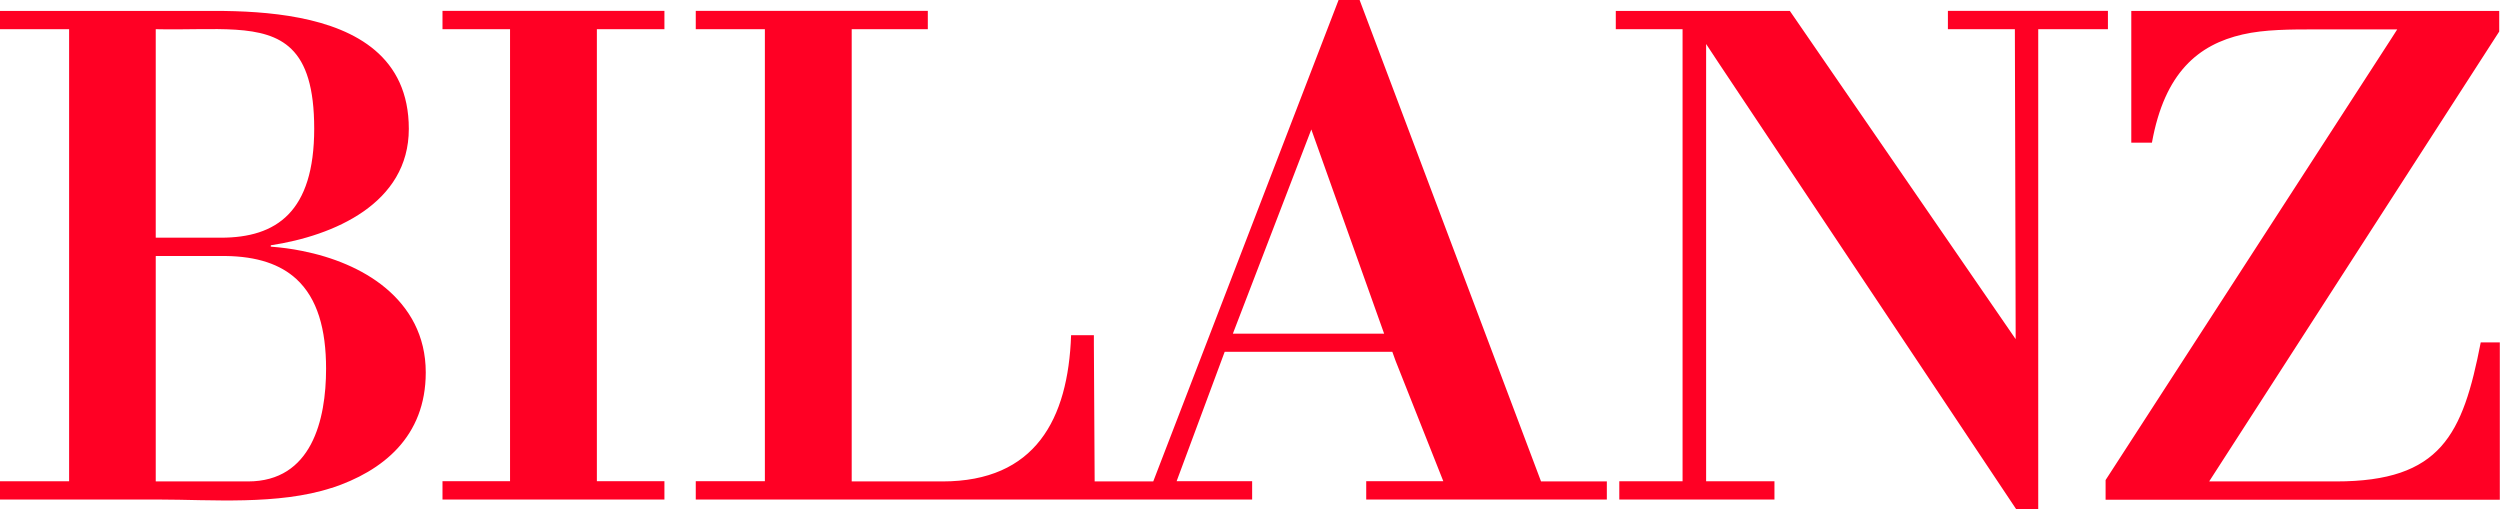 <?xml version="1.0" encoding="UTF-8"?><svg id="Layer_2" xmlns="http://www.w3.org/2000/svg" viewBox="0 0 128.42 26.16"><defs><style>.cls-1{fill:#ff0024;}</style></defs><g id="Layer_1-2"><path class="cls-1" d="M17.03,25.07c2.63-.87,4.84-2.63,4.84-5.94,0-1.89-.84-3.32-2.08-4.35-1.17-.97-2.71-1.58-4.27-1.89-.54-.11-1.08-.18-1.61-.22v-.07c3.23-.49,7.09-2.14,7.09-5.98,0-1.85-.68-3.14-1.74-4.04C17.21.84,13.74.56,11.02.56H0v.94h3.55v23.22H0v.94h8.17c2.63,0,6.12.3,8.87-.6M8.01,1.5c3.03.07,5.57-.34,6.96,1.02.75.73,1.17,1.98,1.17,4.09,0,4.28-1.94,5.6-4.79,5.6h-3.35V1.5ZM8.01,13.15h3.57c1.64.02,2.82.43,3.64,1.18,1.09,1,1.53,2.59,1.53,4.61,0,2.63-.74,5.79-4.01,5.79h-4.74v-11.57ZM30.66,1.5h3.47v-.94h-11.4v.94h3.47v23.22h-3.47v.94h11.4v-.94h-3.47V1.5ZM104.69,1.5h3.59v-.94h-8.22v.94h3.44l.04,15.45v.47S91.94.56,91.94.56h-8.94v.94h3.43v23.22h-3.25v.94h7.97v-.94h-3.51V2.26l.64.97,15.29,22.93h1.13V1.5ZM128.42,17.59h-.99c-.92,4.74-2.04,7.14-7.43,7.14h-6.52l14.9-23.11V.56h-18.9v6.77s1.06,0,1.06,0c.65-3.61,2.39-5.04,4.66-5.56,1.12-.26,2.47-.26,3.78-.26h4.16l-.3.47-14.68,22.68v1.01h20.25v-8.08ZM82.53,24.73h-3.37L69.84,0h-1.08l-9.52,24.73h-3.01l-.04-7.04v-.47h-1.17c-.15,4.32-1.84,7.51-6.61,7.51h-4.66V1.5h3.91v-.94h-11.92v.94h3.55v23.22h-3.55v.94h28.58v-.94h-3.88l2.47-6.65h8.61l.17.47,2.45,6.18h-3.96v.94h12.36v-.94ZM67.36,6.65l3.74,10.49h-7.77l4.03-10.49Z"/></g></svg>